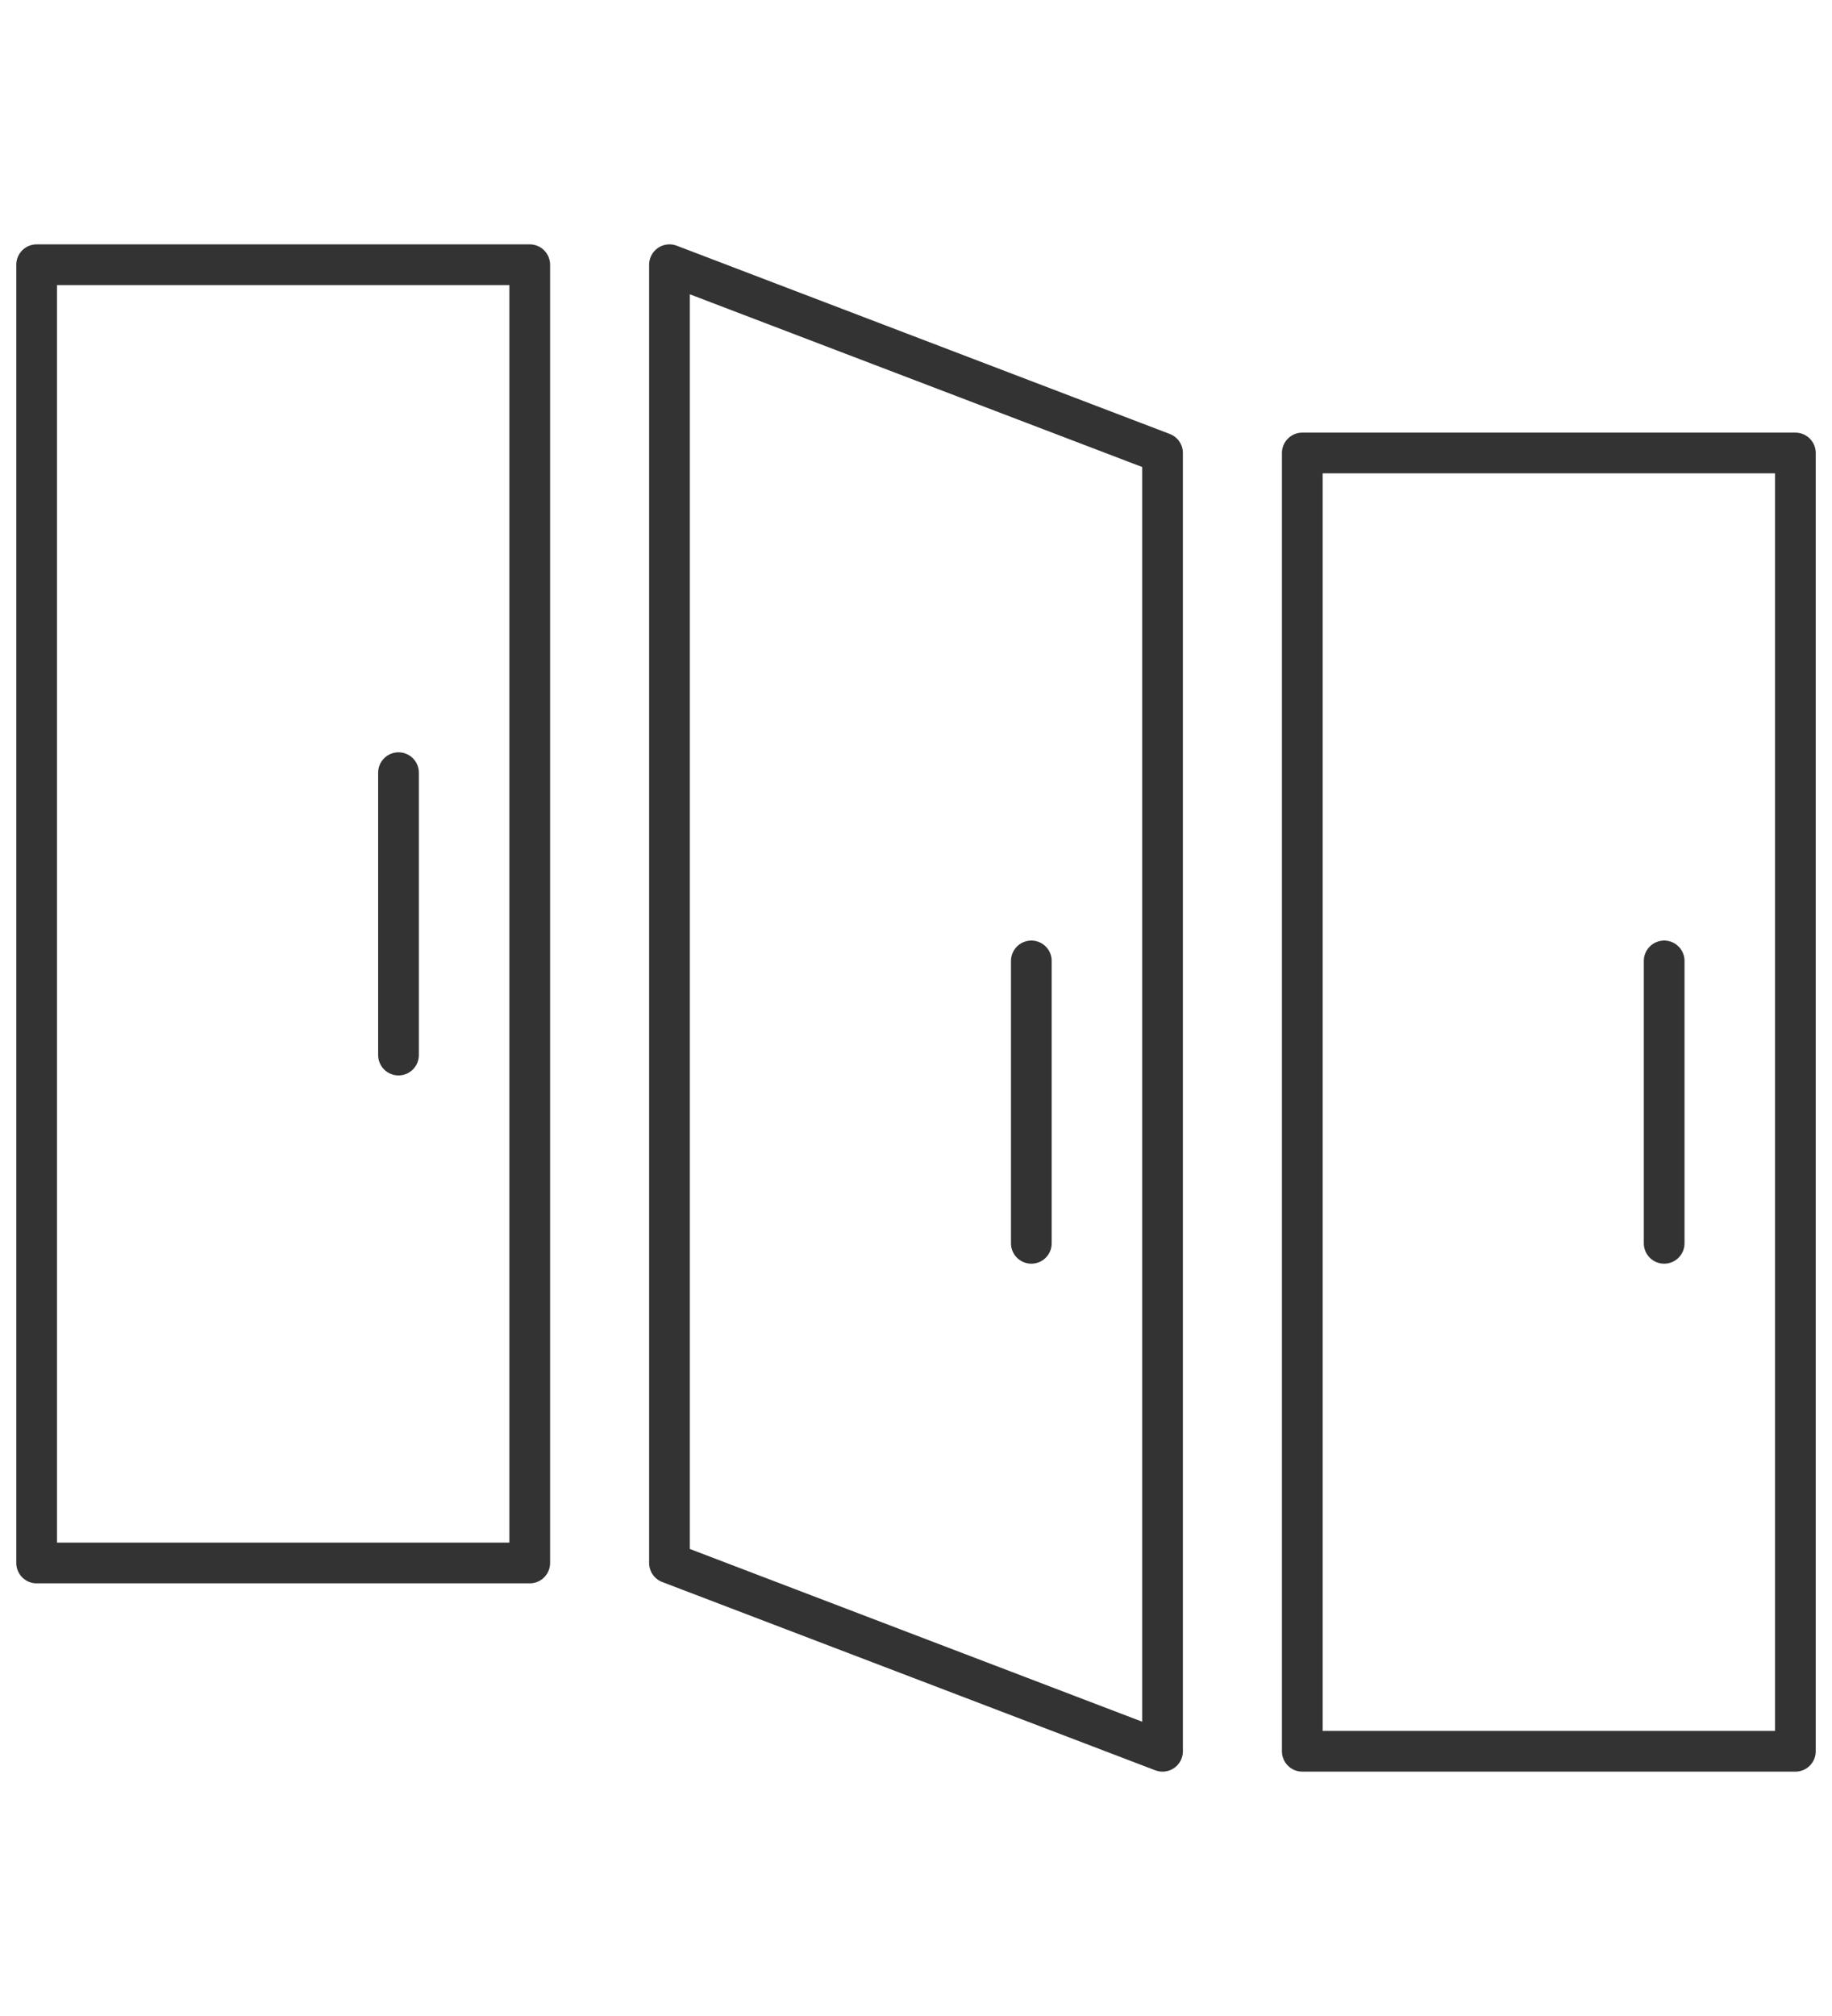 <?xml version="1.0" encoding="utf-8"?>
<!-- Generator: Adobe Illustrator 16.0.0, SVG Export Plug-In . SVG Version: 6.00 Build 0)  -->
<!DOCTYPE svg PUBLIC "-//W3C//DTD SVG 1.1//EN" "http://www.w3.org/Graphics/SVG/1.1/DTD/svg11.dtd">
<svg version="1.1" id="Calque_1" xmlns="http://www.w3.org/2000/svg" xmlns:xlink="http://www.w3.org/1999/xlink" x="0px" y="0px"
	 width="90px" height="99px" viewBox="0 0 90 99" enable-background="new 0 0 90 99" xml:space="preserve">
<g>
	<g>
		
			<rect x="1.8" y="13" fill="none" stroke="#333333" stroke-width="2" stroke-linecap="round" stroke-linejoin="round" stroke-miterlimit="10" width="24.224" height="63.754"/>
		
			<line fill="none" stroke="#333333" stroke-width="2" stroke-linecap="round" stroke-linejoin="round" stroke-miterlimit="10" x1="19.577" y1="37.944" x2="19.577" y2="51.811"/>
	</g>
	<g>
		
			<rect x="63.977" y="22.245" fill="none" stroke="#333333" stroke-width="2" stroke-linecap="round" stroke-linejoin="round" stroke-miterlimit="10" width="24.224" height="63.755"/>
		
			<line fill="none" stroke="#333333" stroke-width="2" stroke-linecap="round" stroke-linejoin="round" stroke-miterlimit="10" x1="81.755" y1="47.188" x2="81.755" y2="61.056"/>
	</g>
	<g>
		
			<polygon fill="none" stroke="#333333" stroke-width="2" stroke-linecap="round" stroke-linejoin="round" stroke-miterlimit="10" points="
			57.111,86 32.889,76.754 32.889,13 57.111,22.245 		"/>
		
			<line fill="none" stroke="#333333" stroke-width="2" stroke-linecap="round" stroke-linejoin="round" stroke-miterlimit="10" x1="50.666" y1="47.188" x2="50.666" y2="61.056"/>
	</g>
</g>
</svg>
